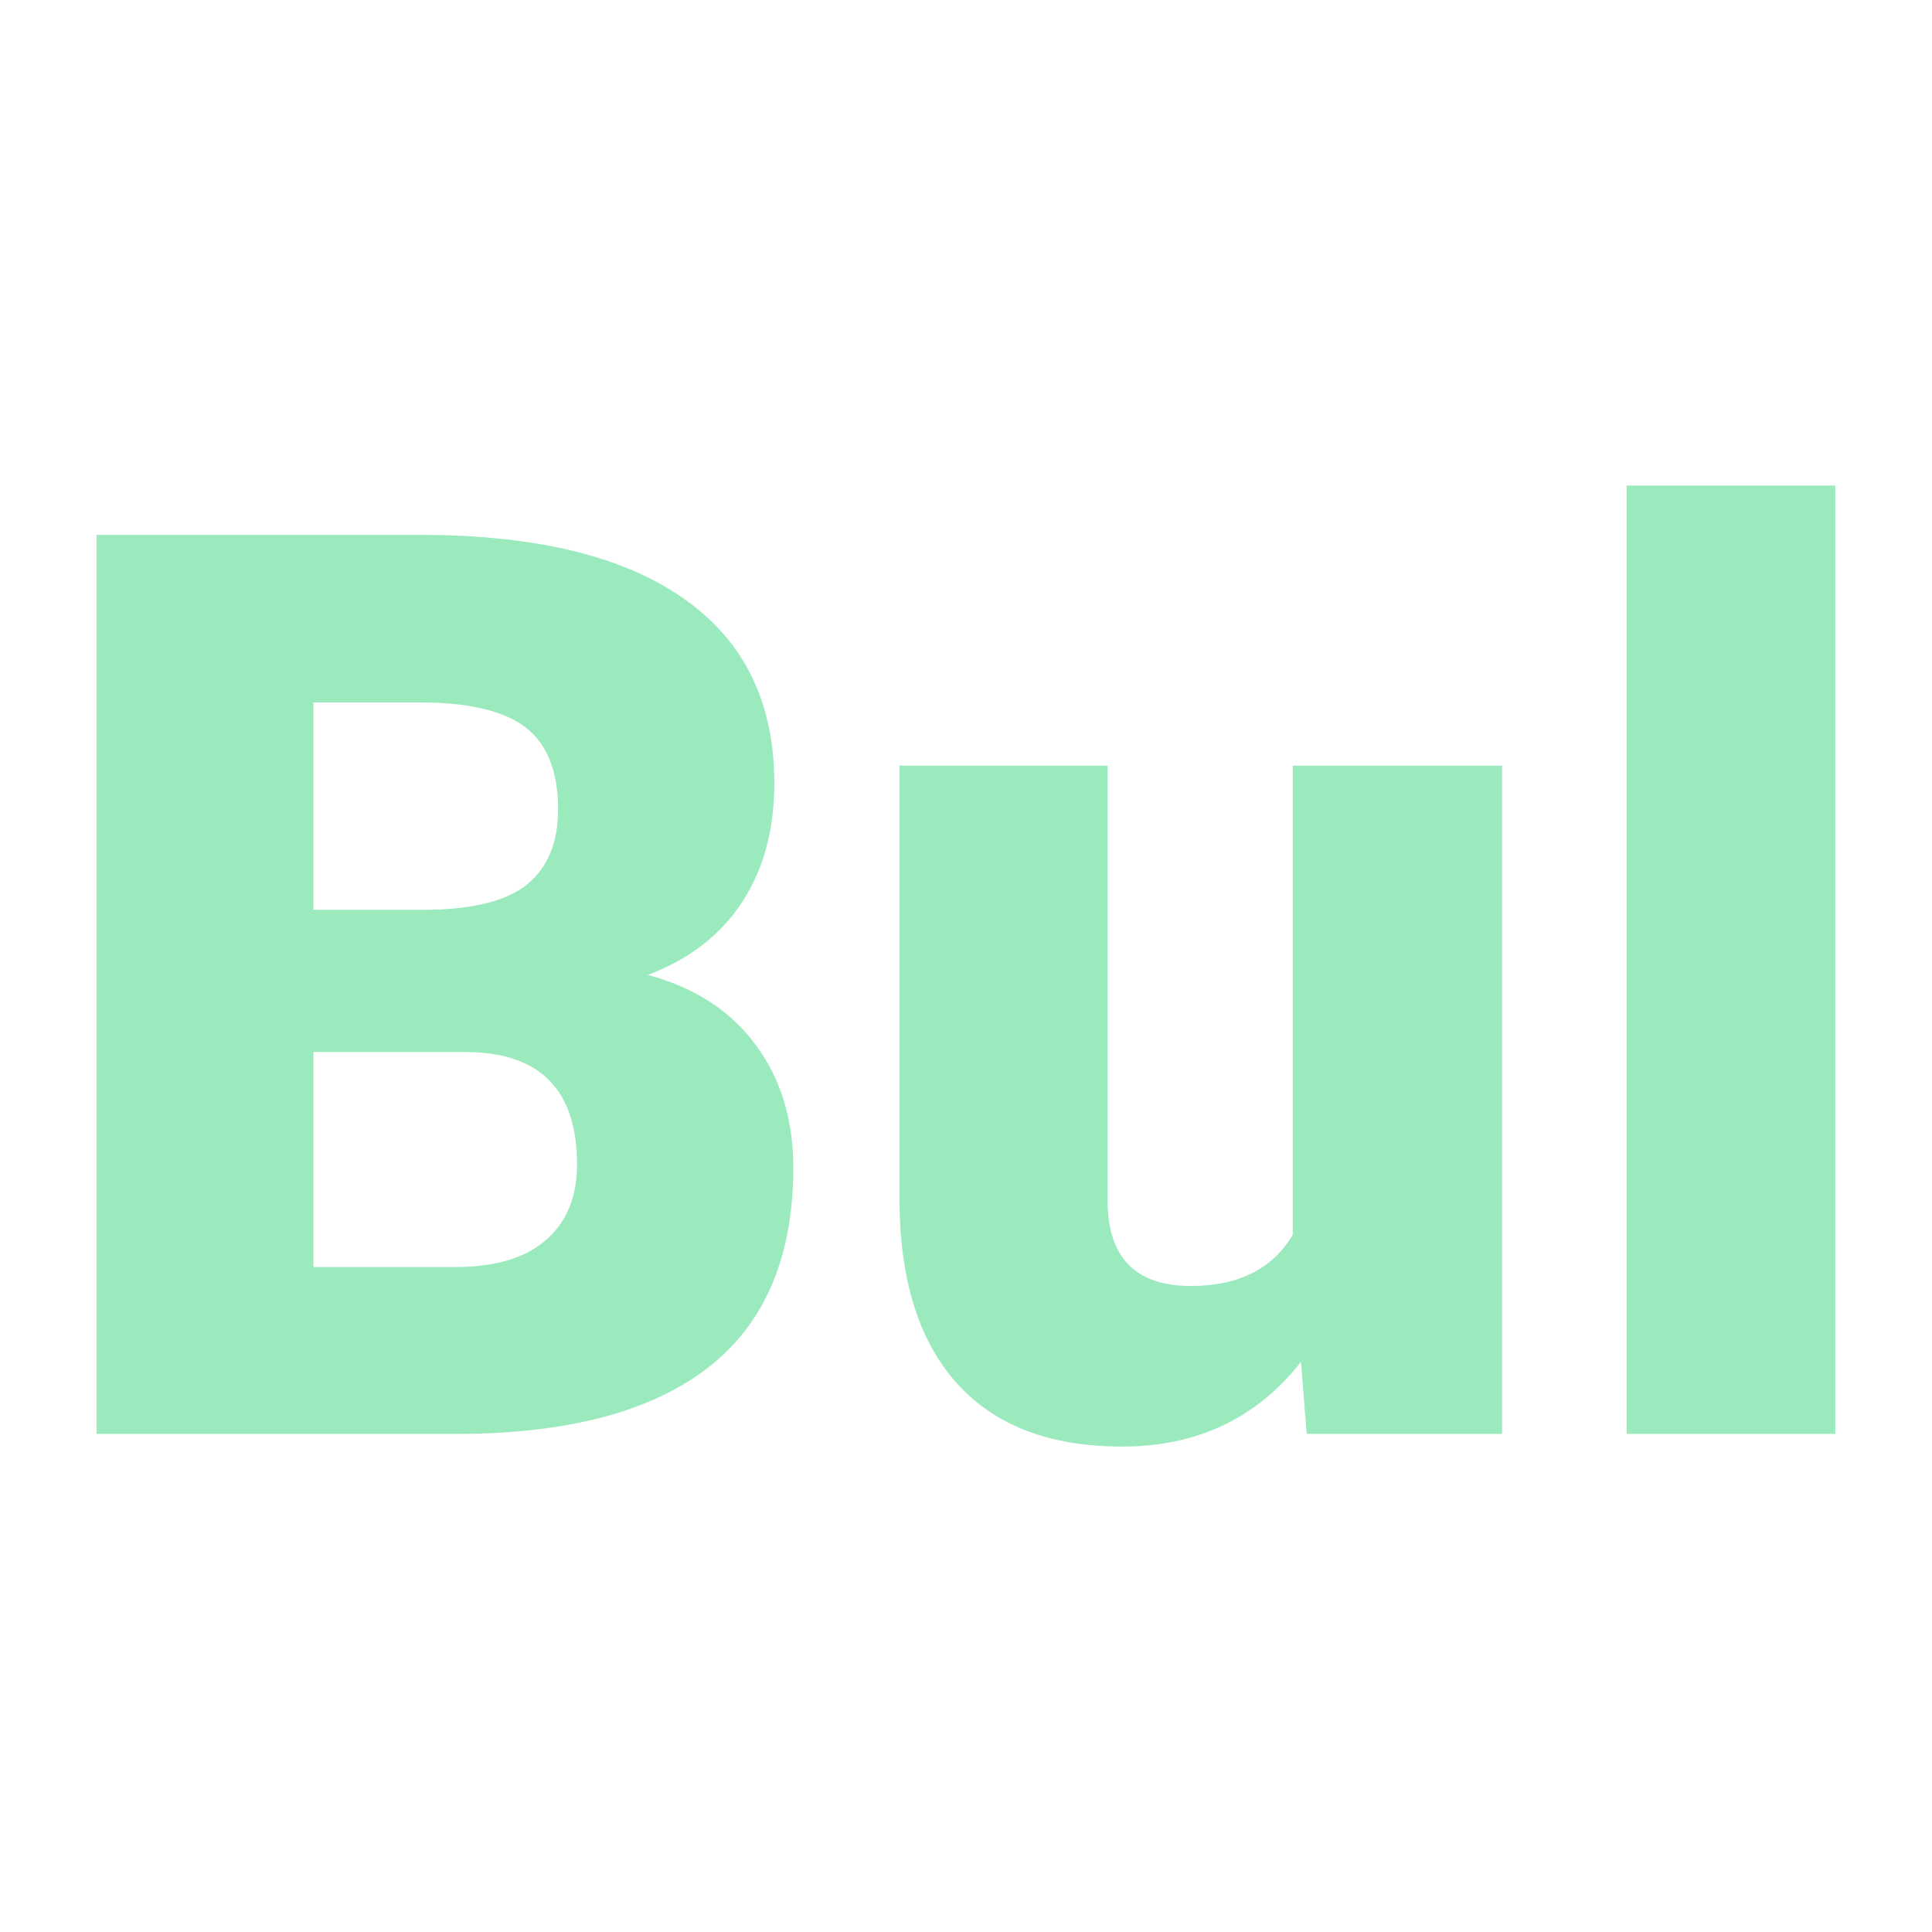 <svg xmlns="http://www.w3.org/2000/svg" version="1.1" xmlns:xlink="http://www.w3.org/1999/xlink" viewBox="0 0 200 200"><rect width="200" height="200" fill="url('#gradient')"></rect><defs><linearGradient id="gradient" gradientTransform="rotate(45 0.5 0.5)"><stop offset="0%" stop-color="#ffffff"></stop><stop offset="100%" stop-color="#ffffff"></stop></linearGradient></defs><g><g fill="#9aeabe" transform="matrix(6.545,0,0,6.545,2.992,148.439)" stroke="#aade39" stroke-width="0"><path d="M6.85 0L1.07 0L1.07-14.22L6.18-14.22Q8.93-14.22 10.36-13.21Q11.79-12.21 11.79-10.29L11.79-10.29Q11.79-9.19 11.28-8.41Q10.77-7.63 9.79-7.26L9.79-7.26Q10.90-6.96 11.49-6.16Q12.09-5.36 12.09-4.21L12.09-4.21Q12.09-2.12 10.77-1.07Q9.44-0.02 6.85 0L6.85 0ZM6.90-6.04L4.50-6.04L4.50-2.64L6.75-2.64Q7.68-2.64 8.17-3.06Q8.67-3.49 8.67-4.26L8.67-4.26Q8.67-6.04 6.90-6.04L6.90-6.04ZM4.50-11.57L4.50-8.29L6.29-8.29Q7.41-8.30 7.89-8.70Q8.37-9.10 8.37-9.88L8.37-9.88Q8.37-10.78 7.85-11.18Q7.33-11.57 6.18-11.57L6.18-11.57L4.50-11.57ZM20.21 0L20.12-1.14Q19.07 0.20 17.29 0.20L17.29 0.20Q15.56 0.20 14.66-0.82Q13.77-1.83 13.77-3.72L13.77-3.72L13.77-10.57L17.06-10.57L17.06-3.70Q17.06-2.34 18.38-2.34L18.38-2.34Q19.51-2.34 19.99-3.15L19.99-3.15L19.99-10.57L23.30-10.57L23.30 0L20.21 0ZM28.57-15L28.57 0L25.27 0L25.27-15L28.57-15Z"></path></g></g></svg>